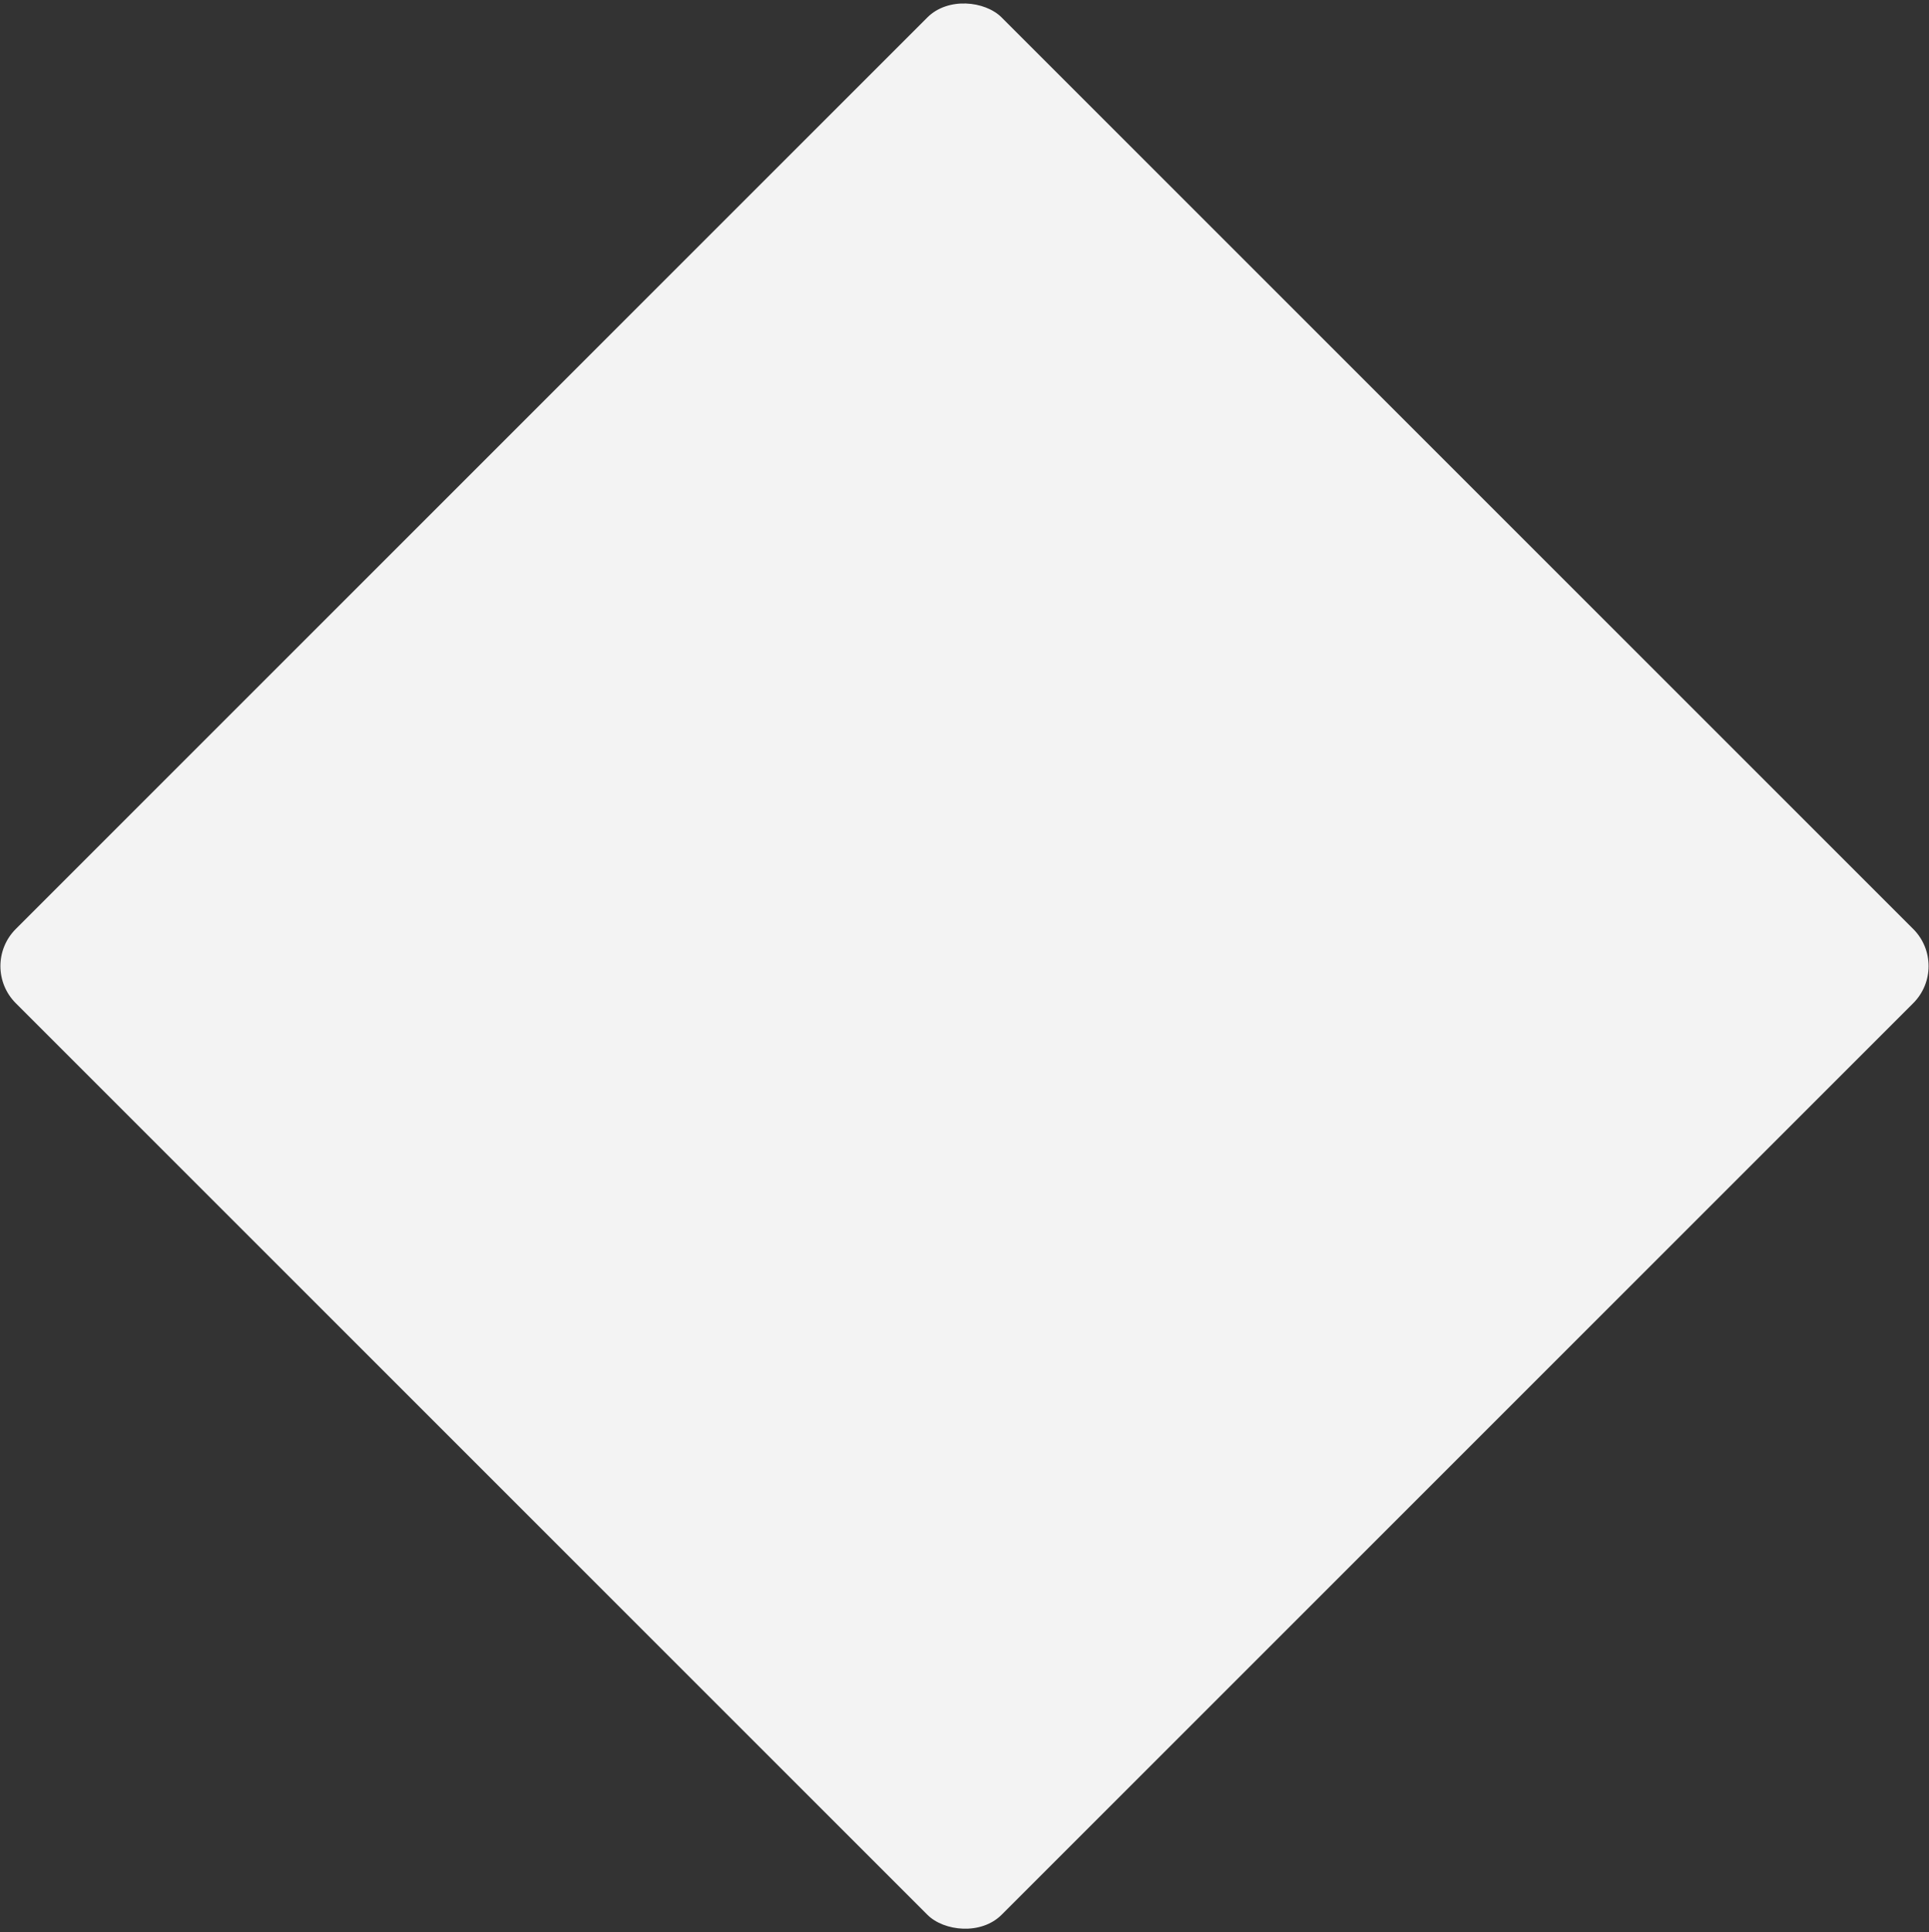 <svg width="588" height="589" viewBox="0 0 588 589" fill="none" xmlns="http://www.w3.org/2000/svg">
    <rect x="0" y="0" width="588" height="589" fill="#333333" stroke="none"/>
    <rect x="-6.5" y="294.5" width="424.971" height="424.971" rx="16" transform="rotate(-45 -6.5 294.5)" fill="#F3F3F3"/>
</svg>
